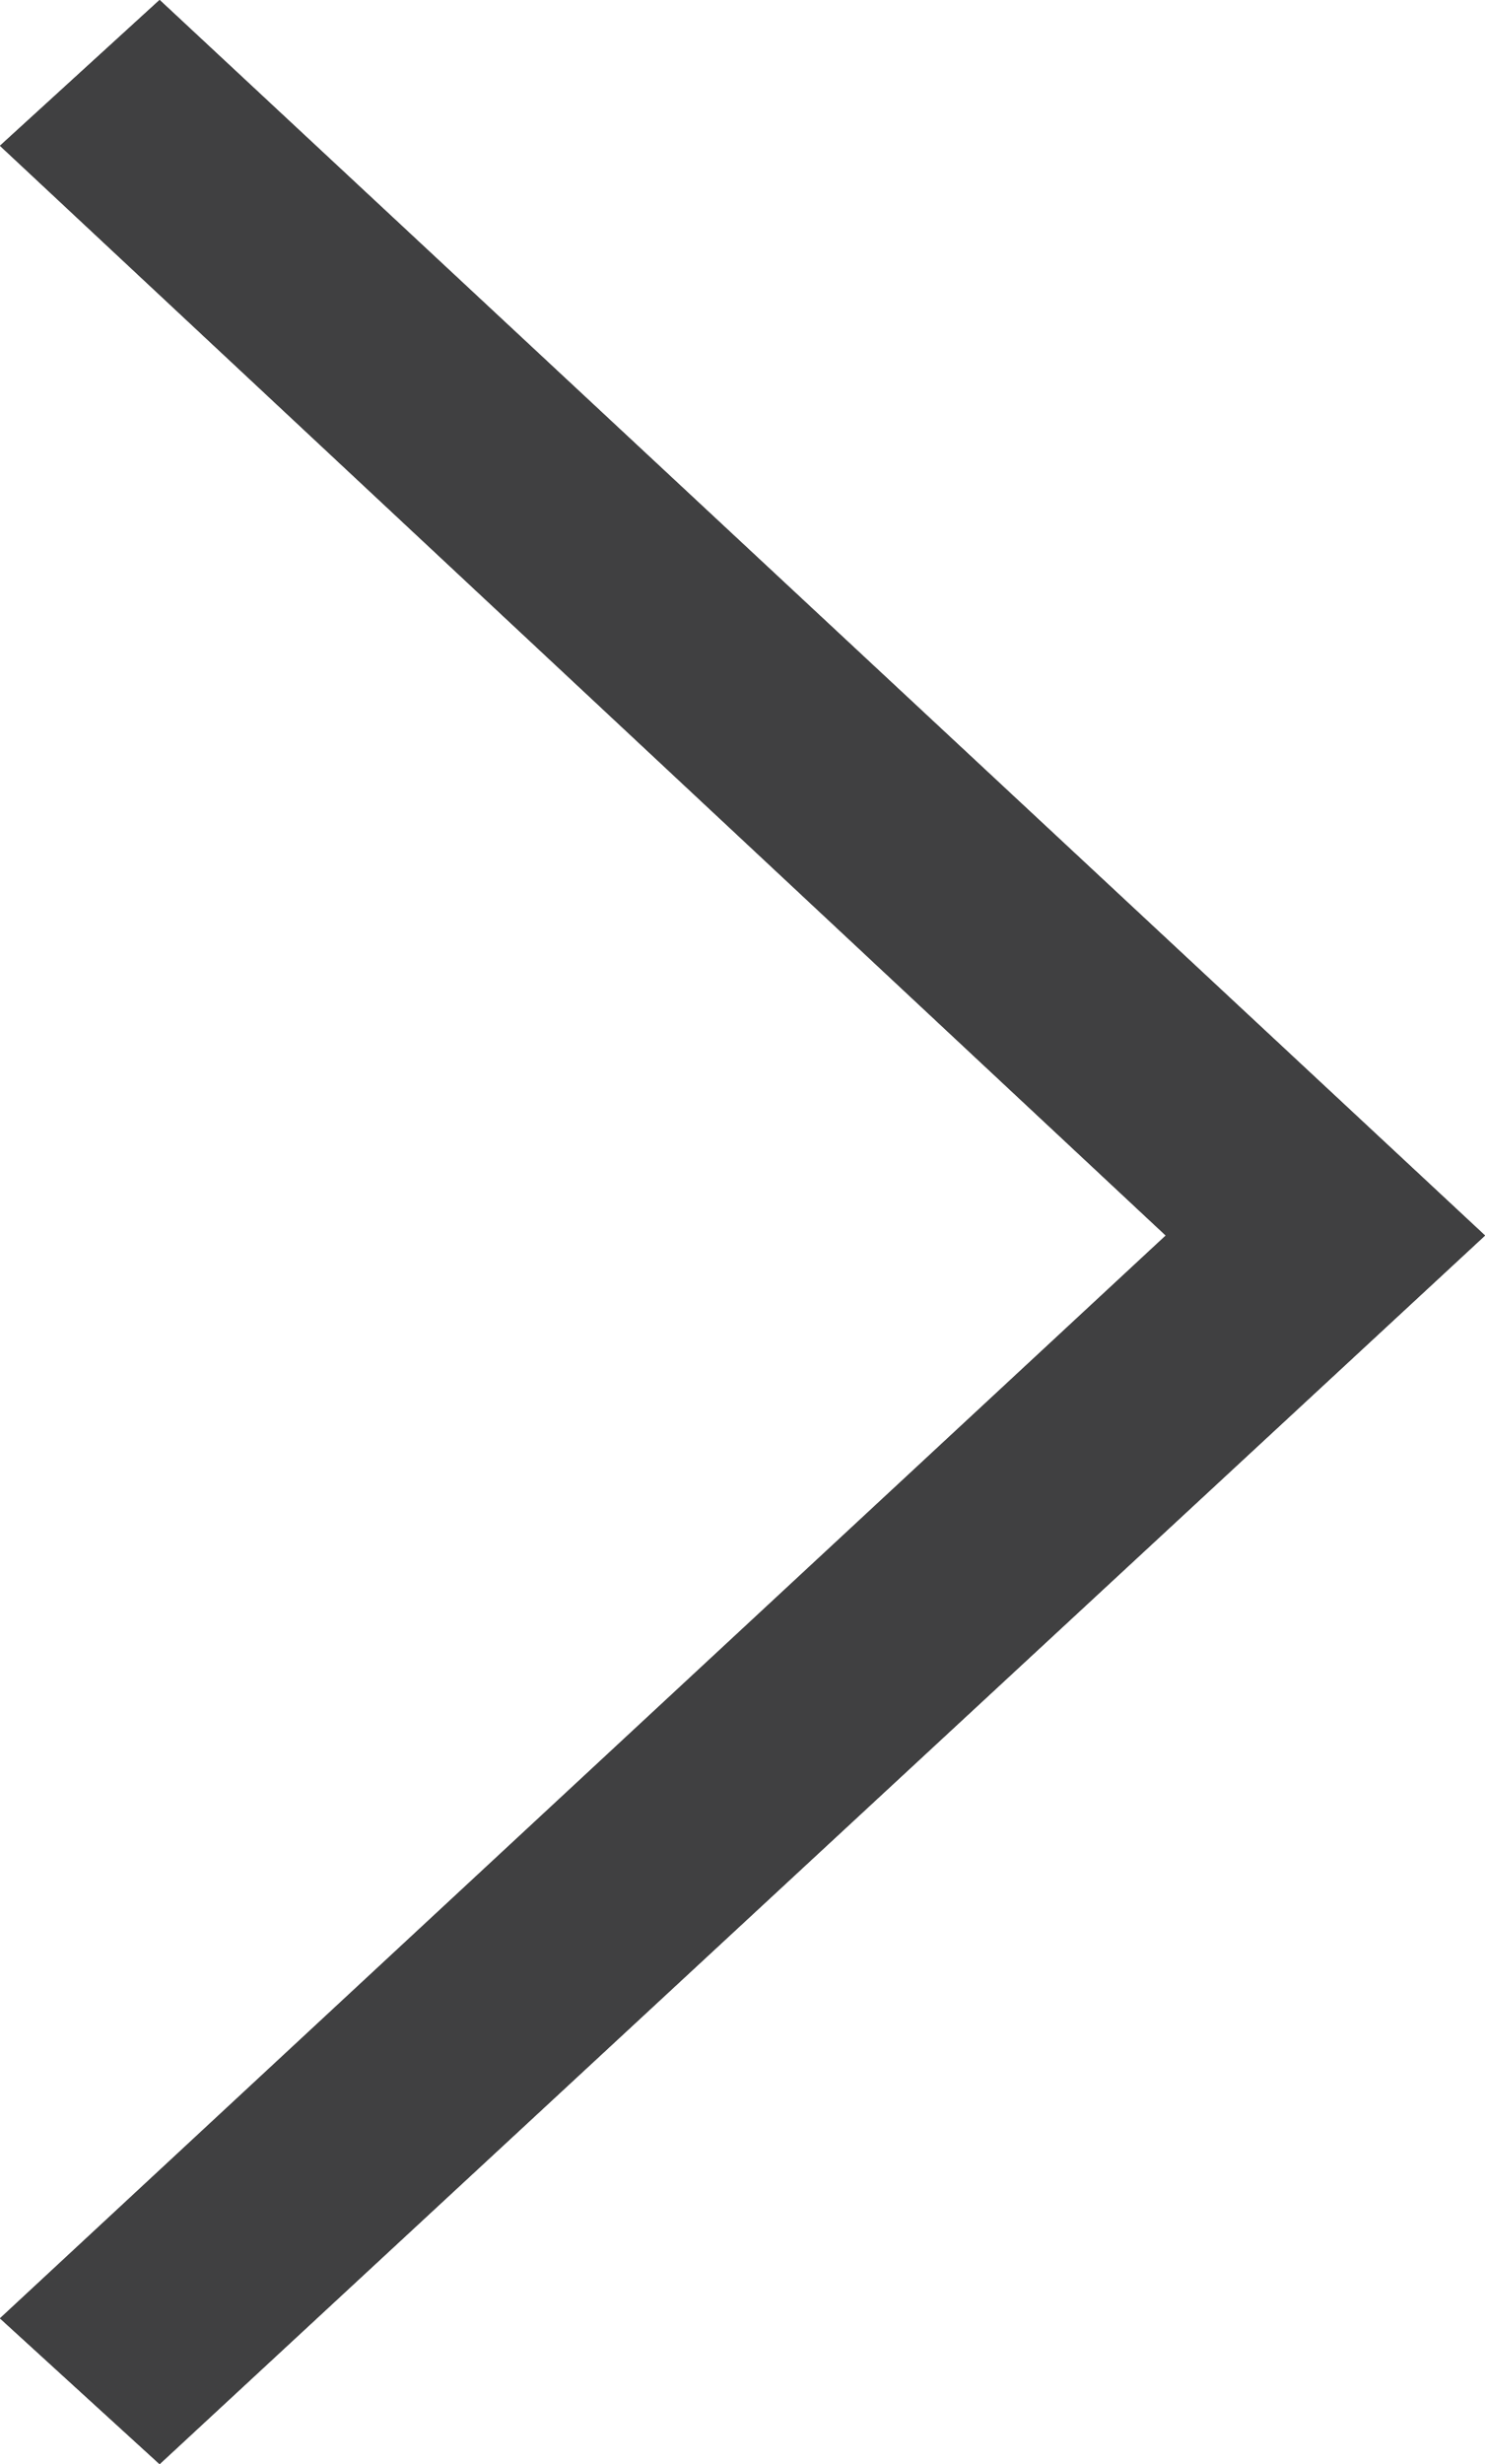 <?xml version="1.0" encoding="utf-8"?>
<!-- Generator: Adobe Illustrator 21.0.2, SVG Export Plug-In . SVG Version: 6.00 Build 0)  -->
<svg version="1.1" id="Layer_1" xmlns="http://www.w3.org/2000/svg" xmlns:xlink="http://www.w3.org/1999/xlink" x="0px" y="0px"
	 viewBox="0 0 21.4 35.5" style="enable-background:new 0 0 21.4 35.5;" xml:space="preserve">
<style type="text/css">
	.st0{clip-path:url(#SVGID_1_);}
	.st1{clip-path:url(#SVGID_2_);fill:#404041;}
</style>
<g>
	<defs>
		<polygon id="SVGID_5_" points="0,33.4 2.3,35.5 21.4,17.8 2.3,0 0,2.1 16.8,17.8 		"/>
	</defs>
	<use xlink:href="#SVGID_5_"  style="overflow:visible;fill:#404041;"/>
	<clipPath id="SVGID_1_">
		<use xlink:href="#SVGID_5_"  style="overflow:visible;"/>
	</clipPath>
	<g class="st0">
		<defs>
			<rect id="SVGID_7_" x="-1995.1" y="-3736.5" width="2967.6" height="9087.7"/>
		</defs>
		<use xlink:href="#SVGID_7_"  style="overflow:visible;fill:#404041;"/>
		<clipPath id="SVGID_2_">
			<use xlink:href="#SVGID_7_"  style="overflow:visible;"/>
		</clipPath>
		<rect x="-5.9" y="-5.9" class="st1" width="33.3" height="47.4"/>
	</g>
</g>
</svg>
